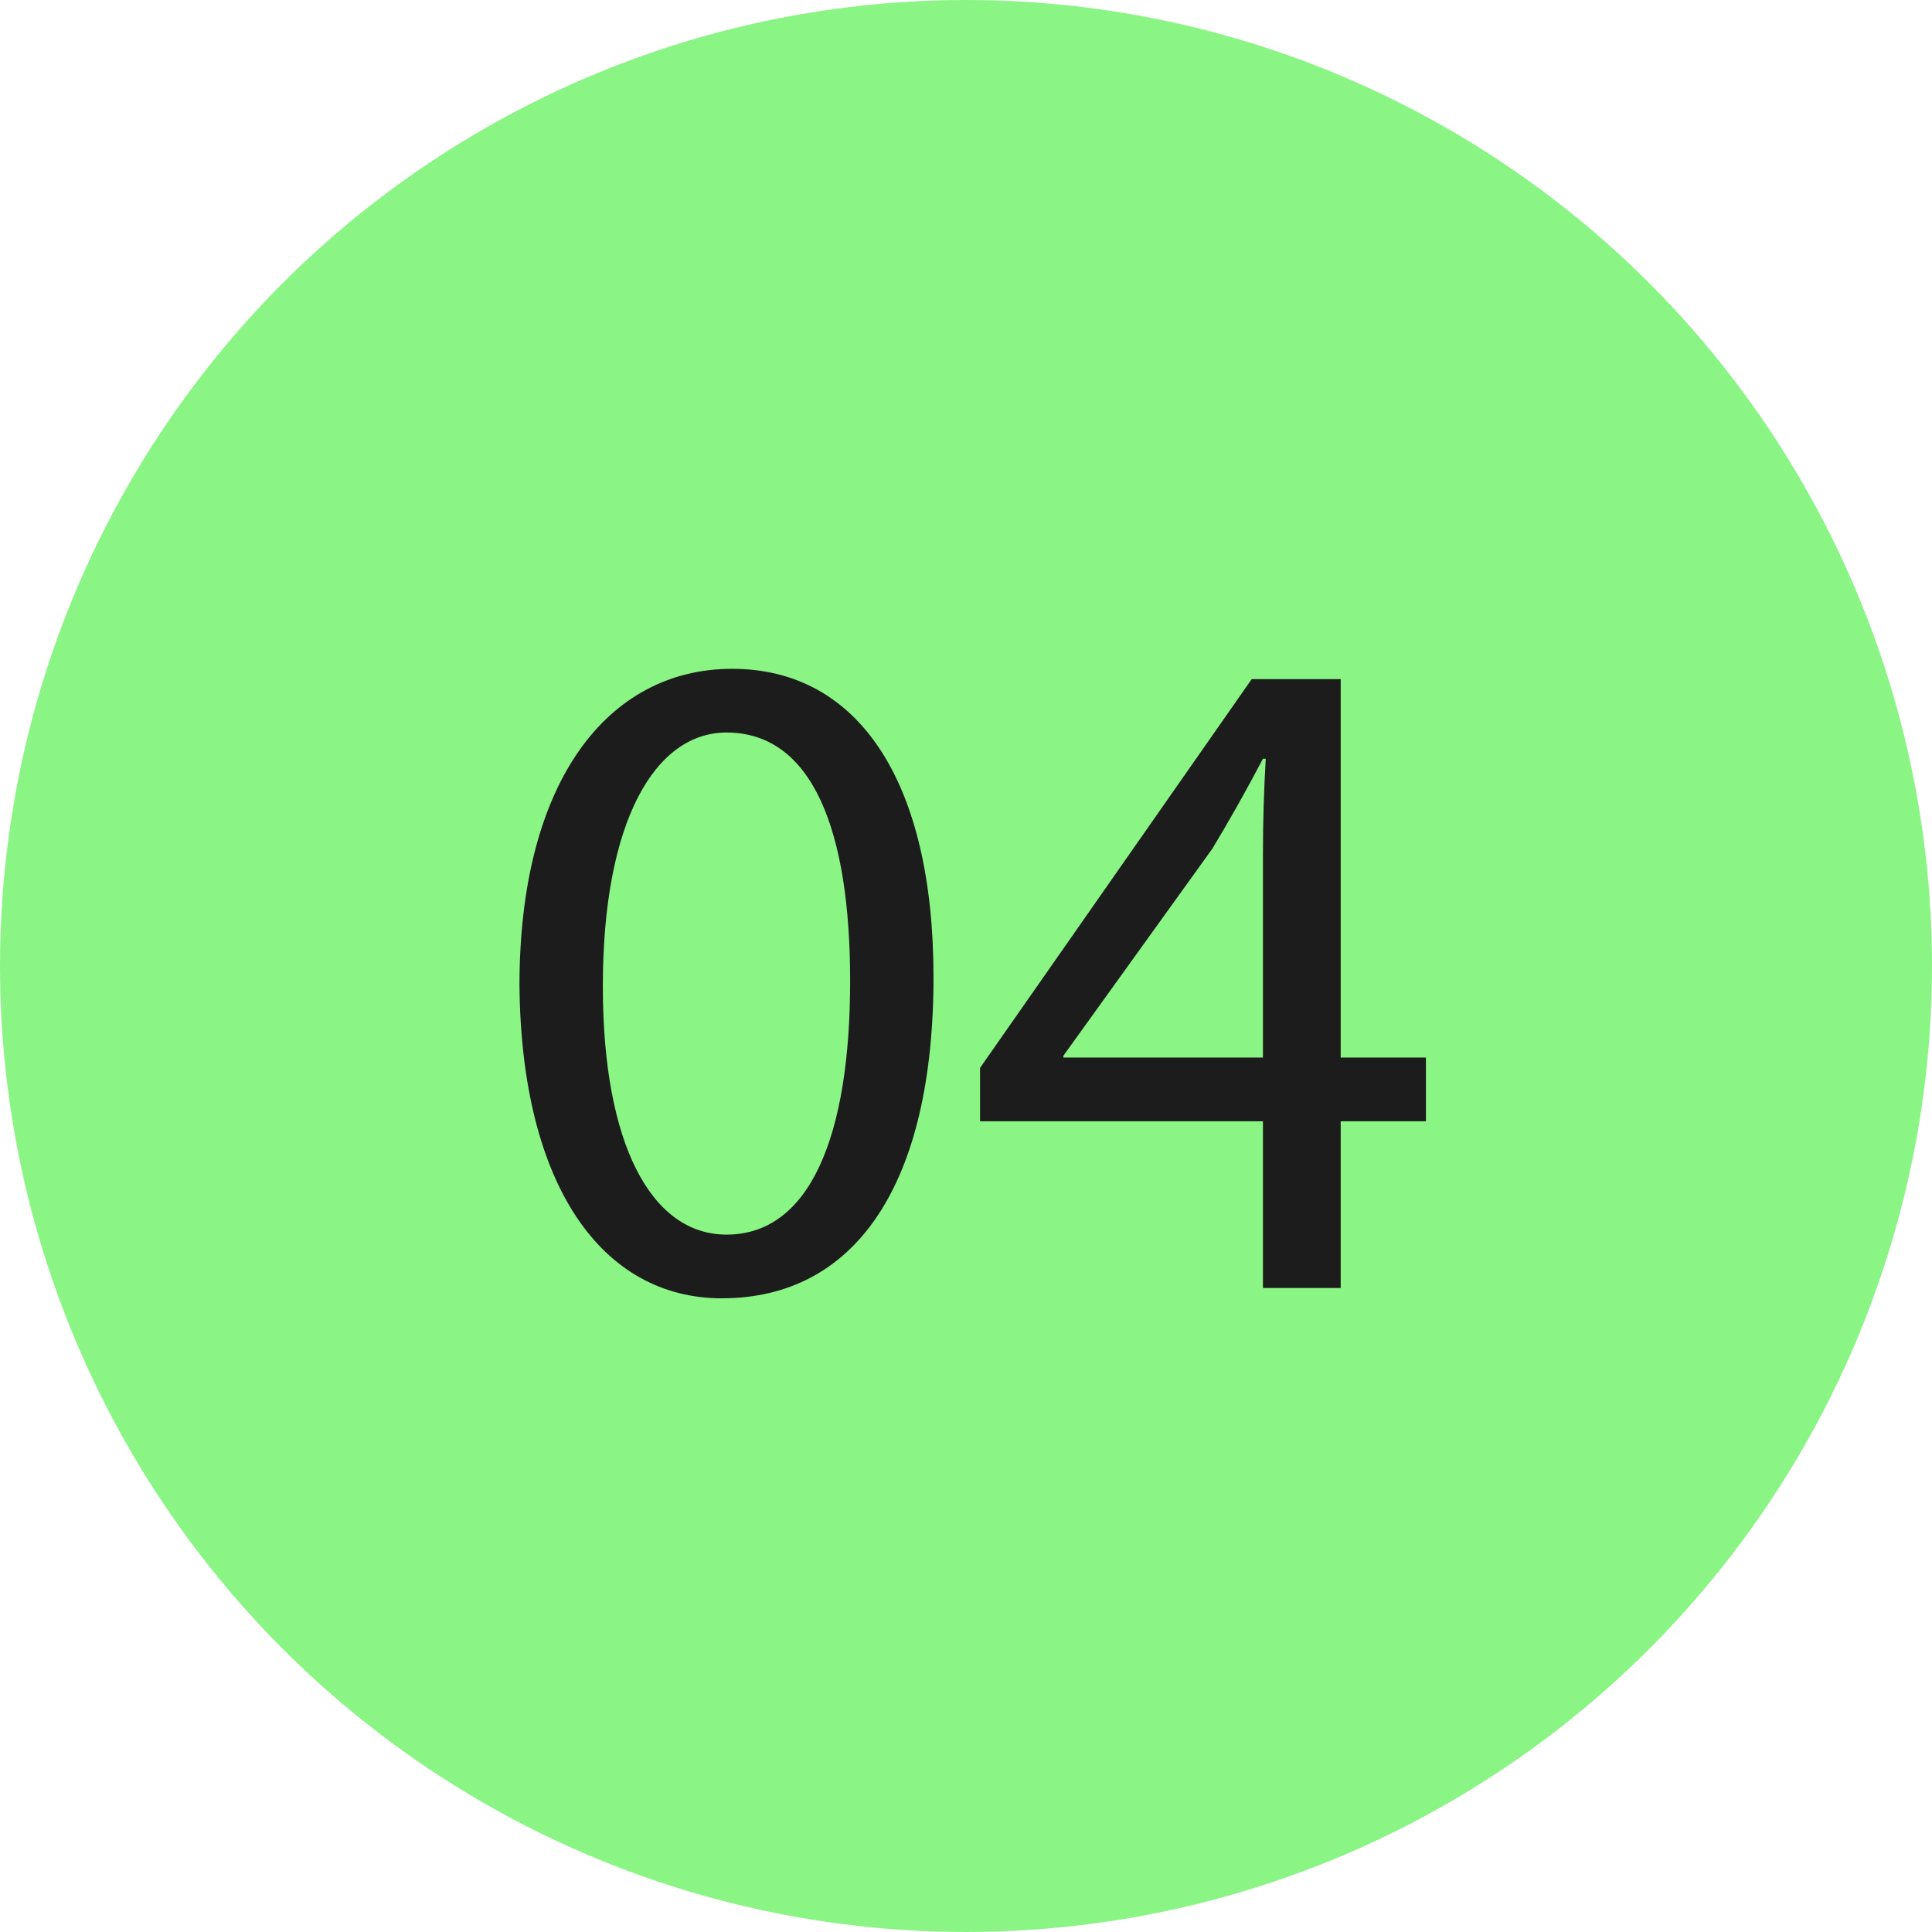 <?xml version="1.0" encoding="UTF-8"?> <svg xmlns="http://www.w3.org/2000/svg" width="33" height="33" viewBox="0 0 33 33" fill="none"><circle cx="16.5" cy="16.5" r="16.5" fill="#8AF585"></circle><path d="M12.505 11.424C14.681 11.424 15.945 13.376 15.945 16.688C15.945 20.224 14.617 22.176 12.329 22.176C10.297 22.176 8.905 20.272 8.873 16.832C8.873 13.328 10.393 11.424 12.505 11.424ZM12.409 12.512C11.193 12.512 10.297 14.016 10.297 16.848C10.297 19.552 11.129 21.088 12.409 21.088C13.833 21.088 14.521 19.408 14.521 16.752C14.521 14.192 13.881 12.512 12.409 12.512ZM22.9 22H21.572V19.152H16.74V18.24L21.38 11.6H22.9V18.064H24.356V19.152H22.9V22ZM18.164 18.064H21.572V14.592C21.572 14.048 21.588 13.504 21.62 12.96H21.572C21.252 13.568 20.996 14.016 20.708 14.496L18.164 18.032V18.064Z" fill="#1C1C1C"></path></svg> 
